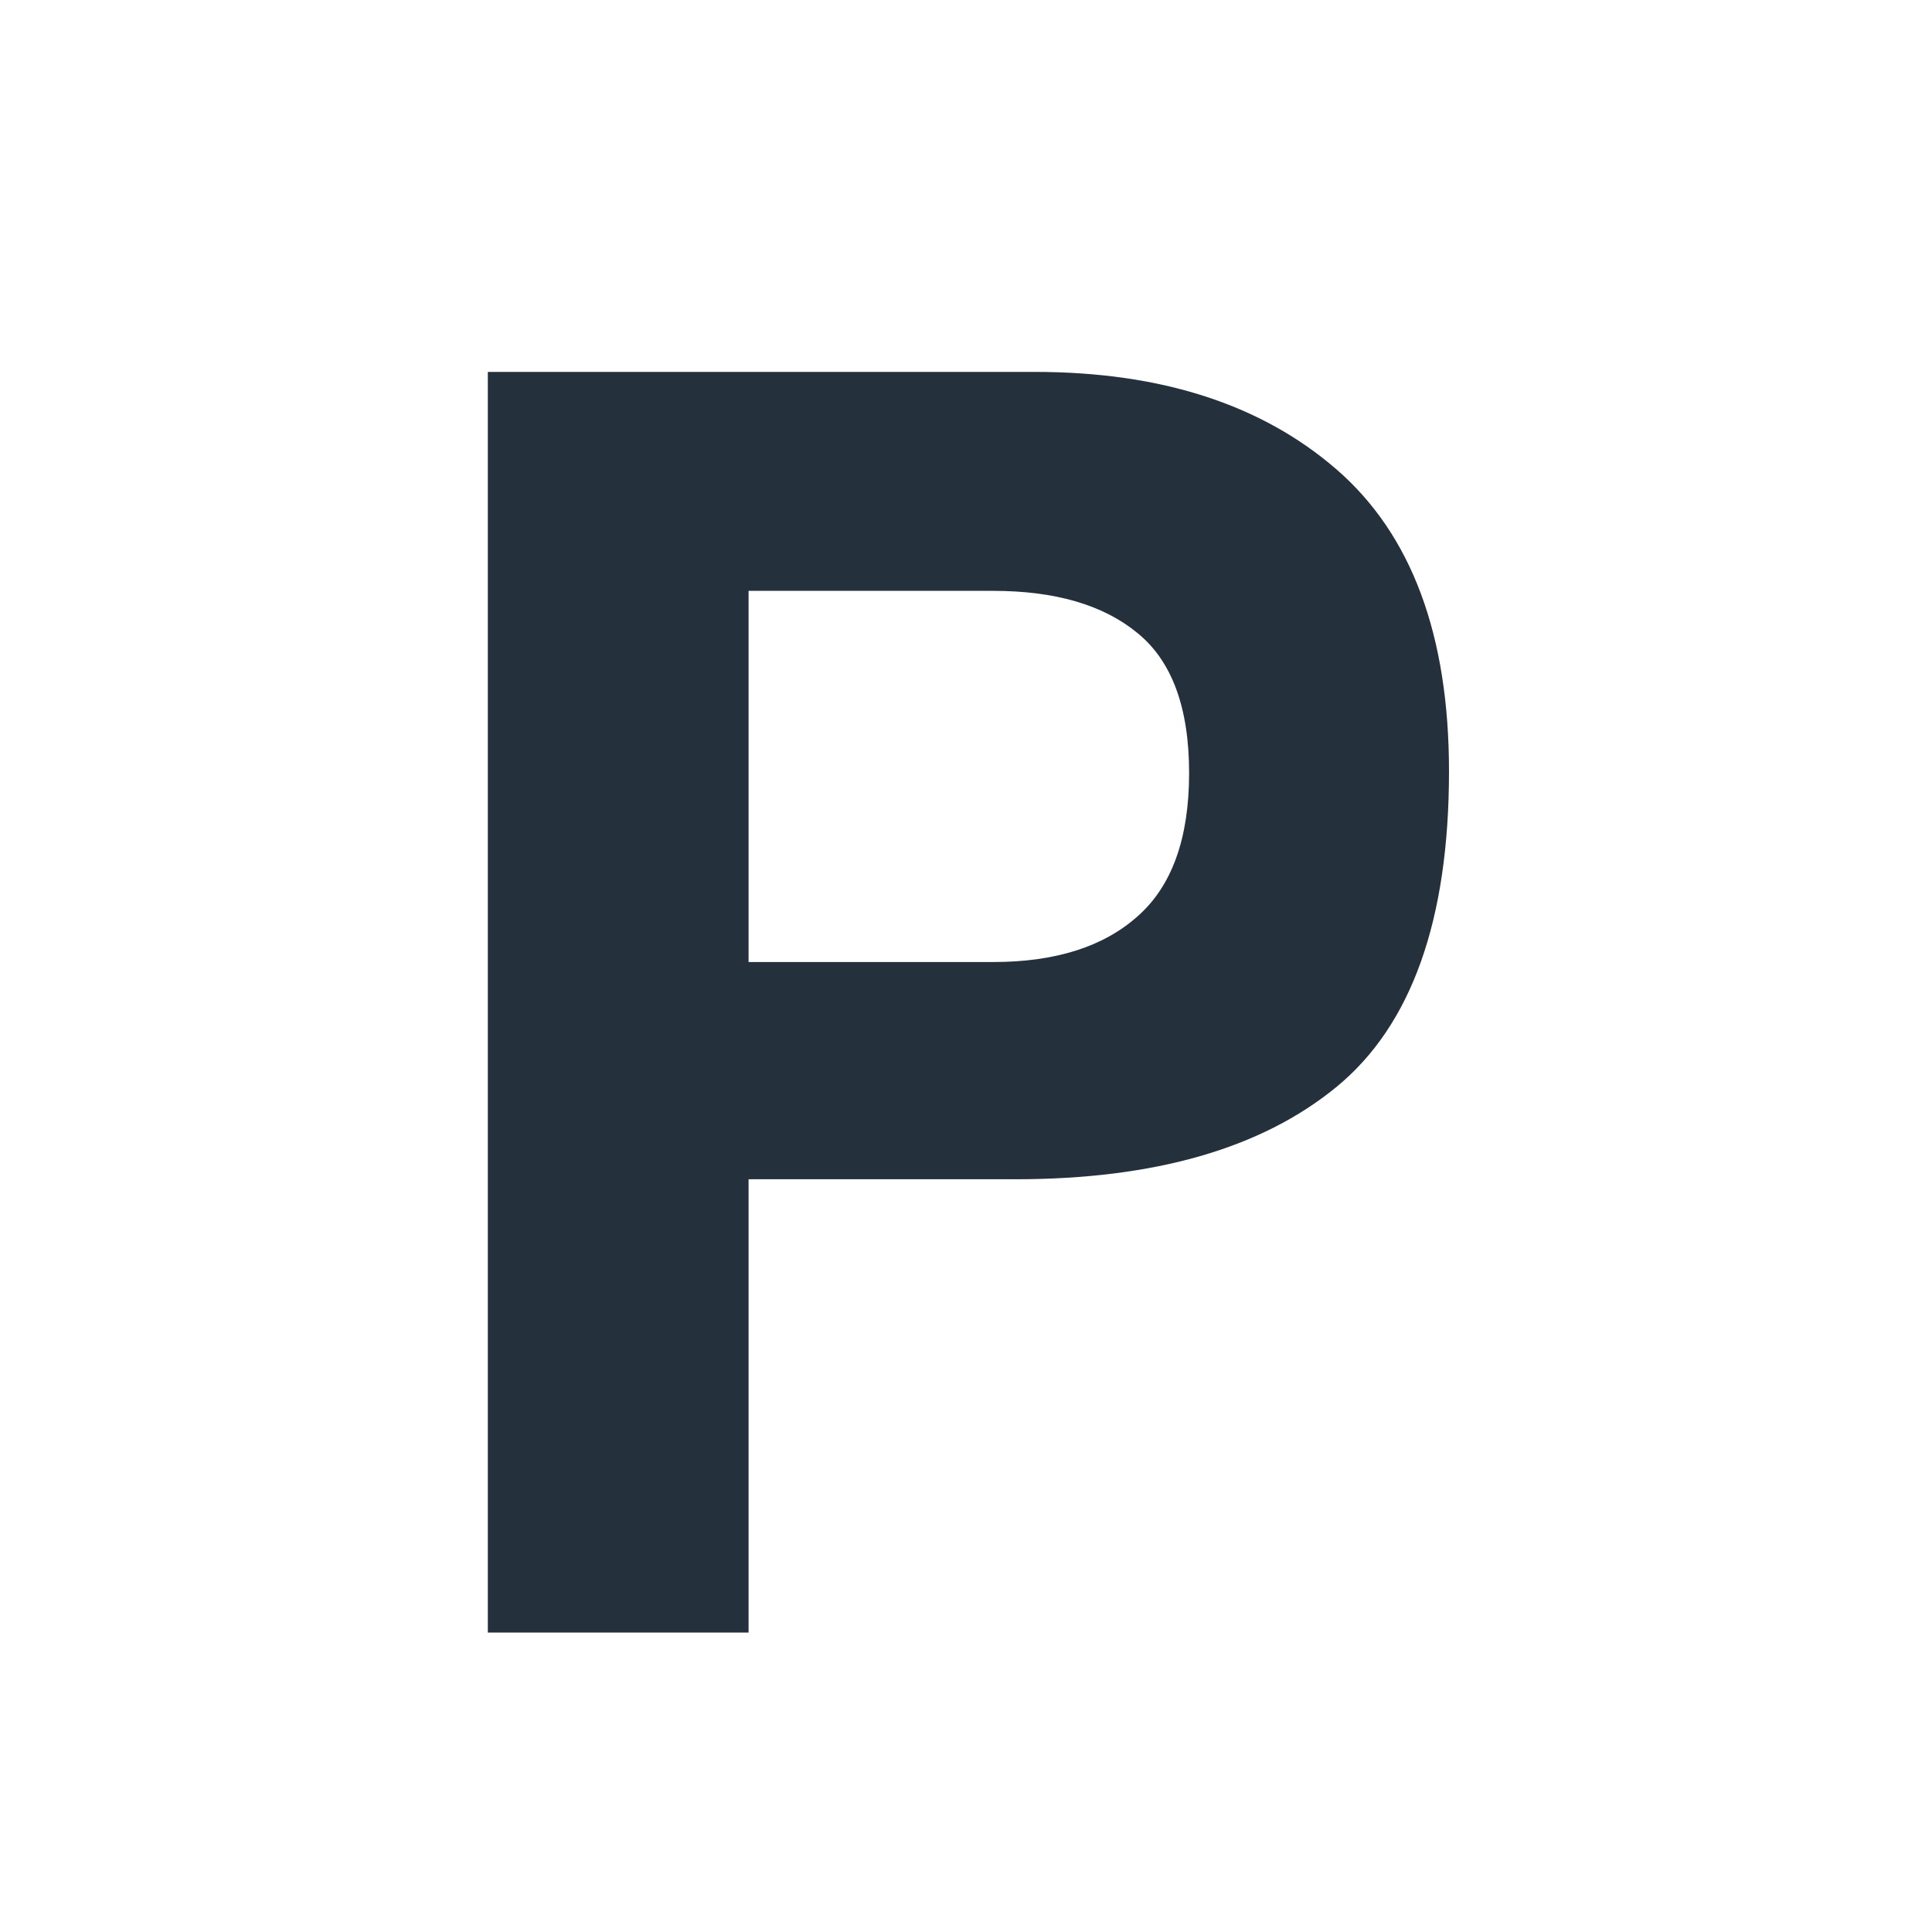 <svg xmlns="http://www.w3.org/2000/svg" fill="none" viewBox="0 0 400 400"><path fill="#fff" d="M0 0h400v400H0z"/><path fill="#24313D" d="M246.192 160.045c0-13.575-3.587-23.255-10.761-29.039-7.057-5.784-16.995-8.676-29.815-8.676h-50.632v76.848h50.632c12.82 0 22.758-3.128 29.815-9.385 7.174-6.256 10.761-16.172 10.761-29.748Zm53.808-.354c0 30.81-7.762 52.59-23.287 65.339-15.525 12.749-37.695 19.123-66.51 19.123h-55.219V338H101V77h113.261c26.11 0 46.927 6.729 62.452 20.186C292.238 110.643 300 131.478 300 159.69Z"/></svg>